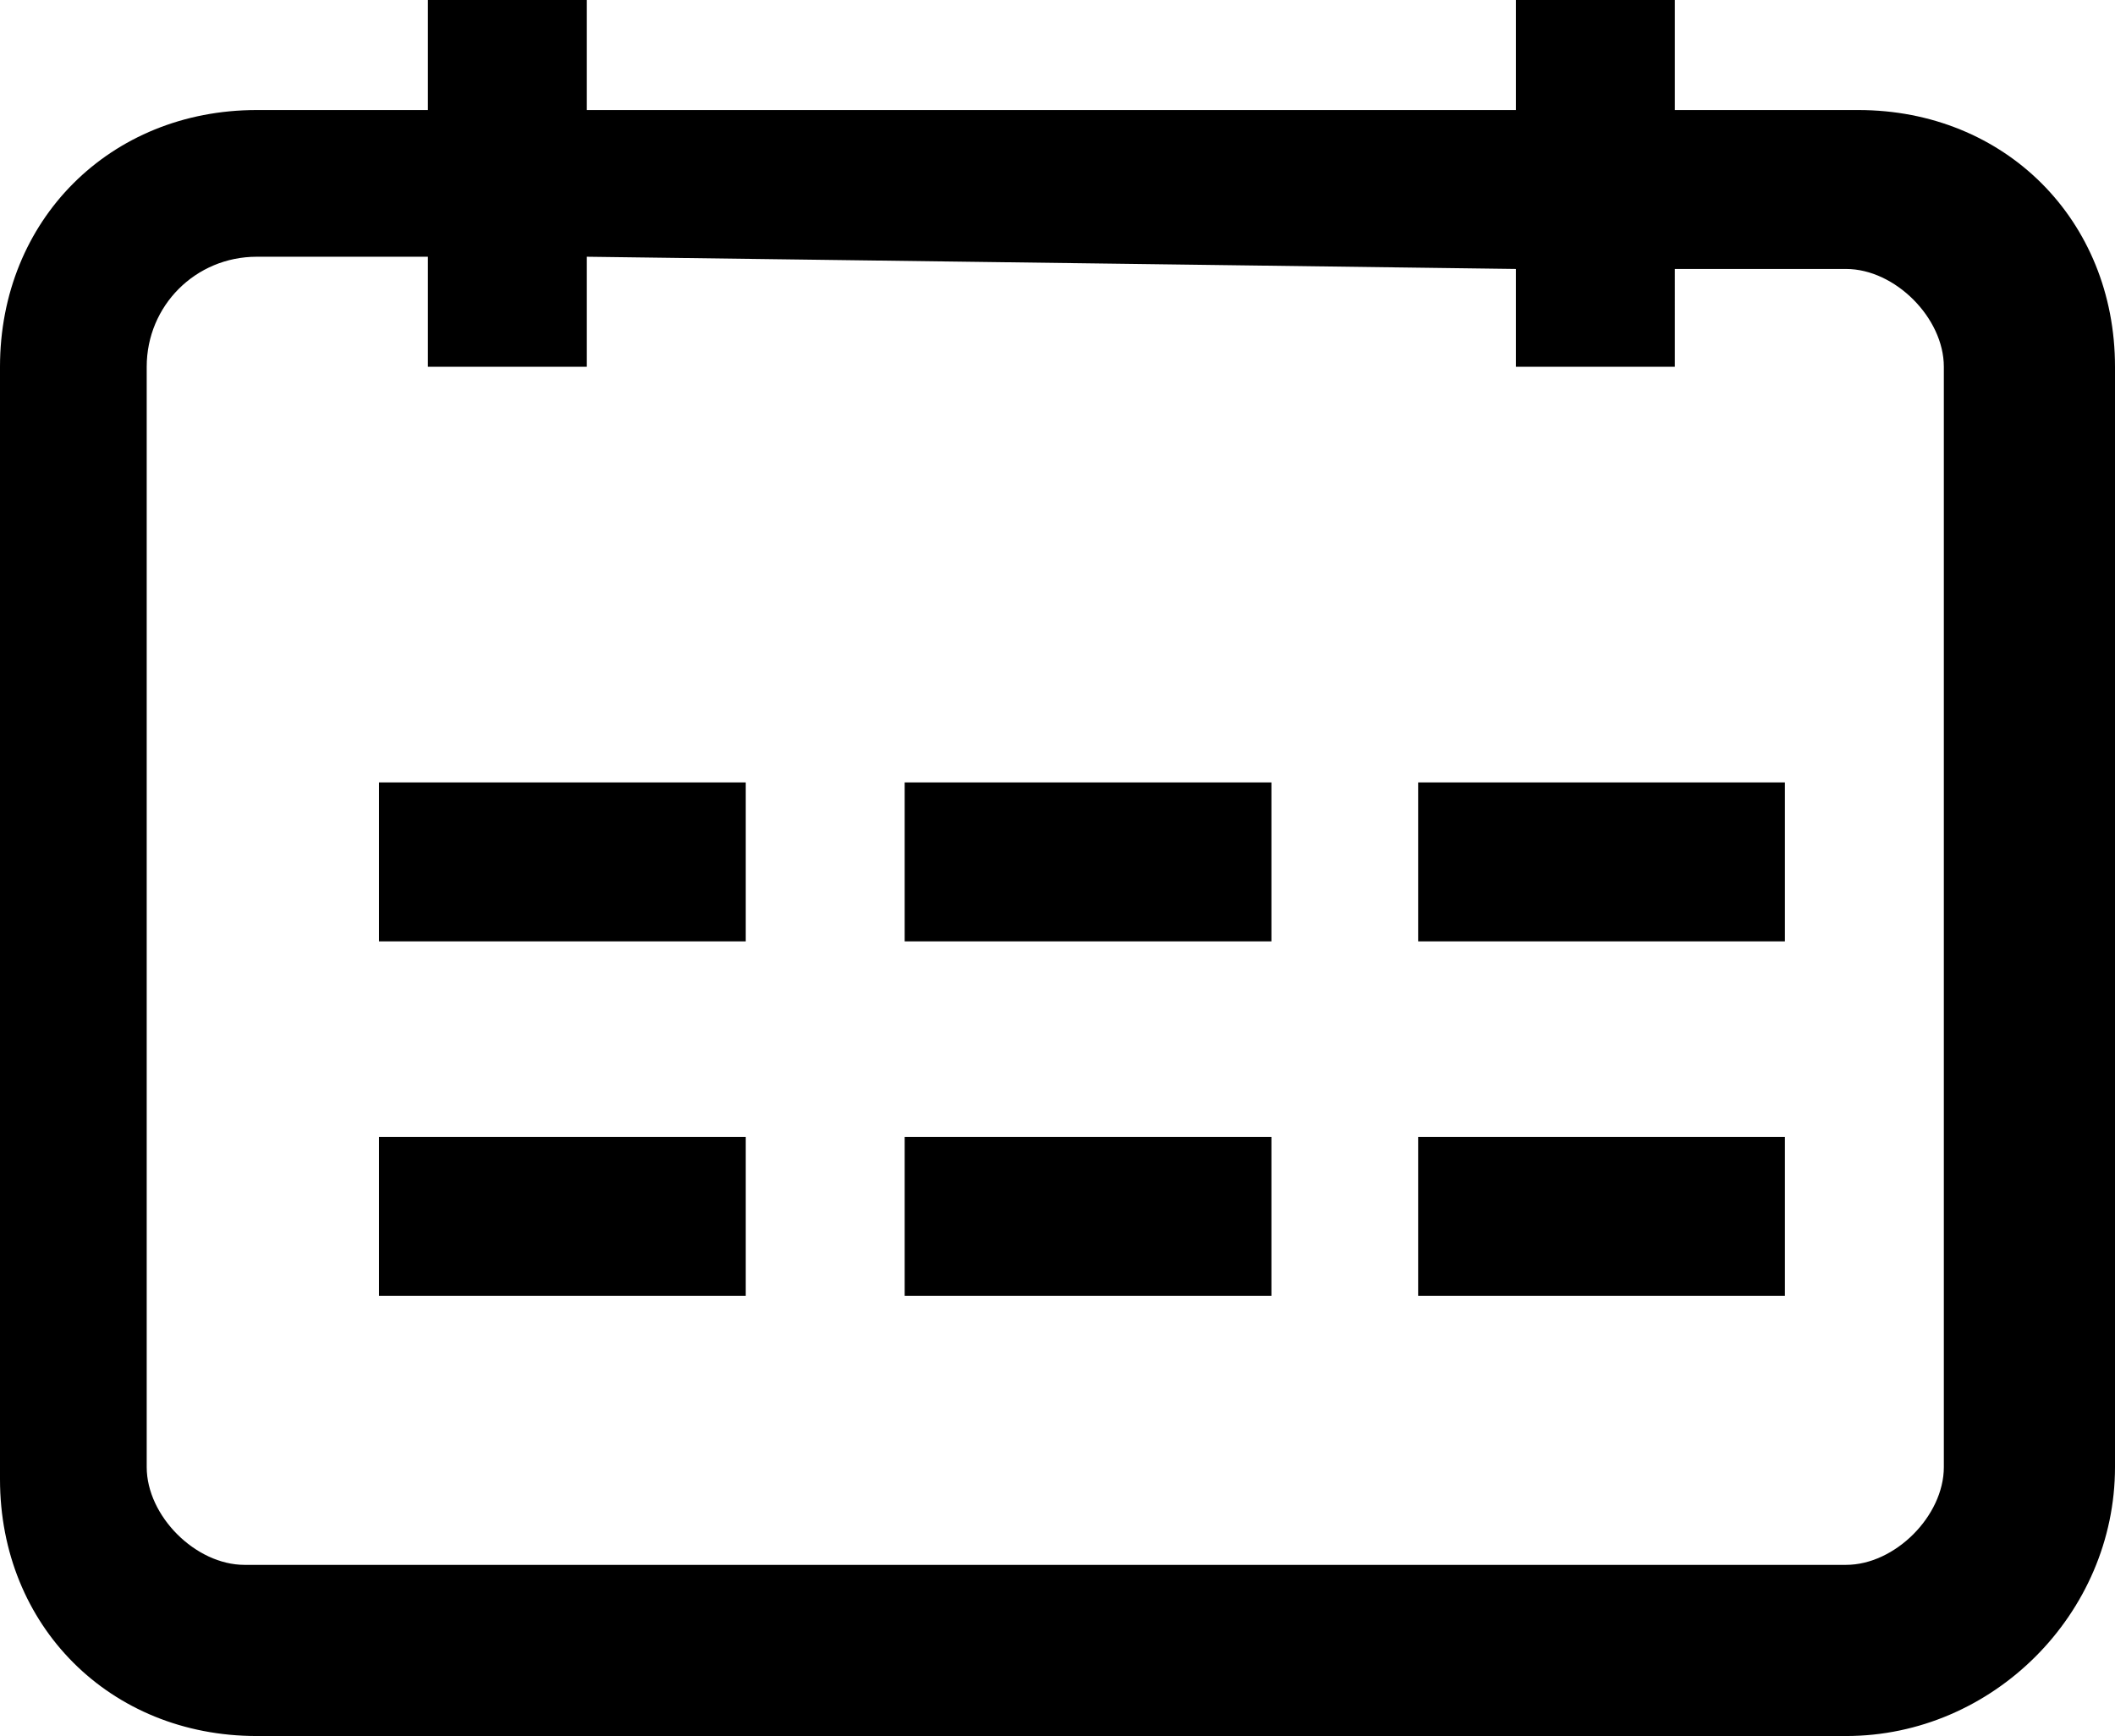 <?xml version="1.0" encoding="utf-8"?>
<!-- Generator: Adobe Illustrator 25.2.0, SVG Export Plug-In . SVG Version: 6.00 Build 0)  -->
<svg version="1.1" id="Layer_1" xmlns="http://www.w3.org/2000/svg" xmlns:xlink="http://www.w3.org/1999/xlink" x="0px" y="0px"
	 viewBox="0 0 17.3 14.2" style="enable-background:new 0 0 17.3 14.2;" xml:space="preserve">
<g>
	<path d="M15.2,0.9h-1.5V0h-1.3v0.9H4.8V0H3.5v0.9H2.1C0.9,0.9,0,1.8,0,3v9.1c0,1.2,0.9,2.1,2.1,2.1h13c1.2,0,2.2-1,2.2-2.2V3
		C17.3,1.8,16.4,0.9,15.2,0.9z M15.9,12c0,0.4-0.4,0.8-0.8,0.8H2c-0.4,0-0.8-0.4-0.8-0.8V3c0-0.5,0.4-0.9,0.9-0.9l1.4,0V3h1.3V2.1
		l7.6,0.1V3h1.3V2.2l1.4,0c0.4,0,0.8,0.4,0.8,0.8V12z"/>
	<rect x="3.1" y="6.4" width="3" height="1.3"/>
	<rect x="7.4" y="6.4" width="3" height="1.3"/>
	<rect x="11.6" y="6.4" width="3" height="1.3"/>
	<rect x="3.1" y="9.3" width="3" height="1.3"/>
	<rect x="7.4" y="9.3" width="3" height="1.3"/>
	<rect x="11.6" y="9.3" width="3" height="1.3"/>
</g>
</svg>
